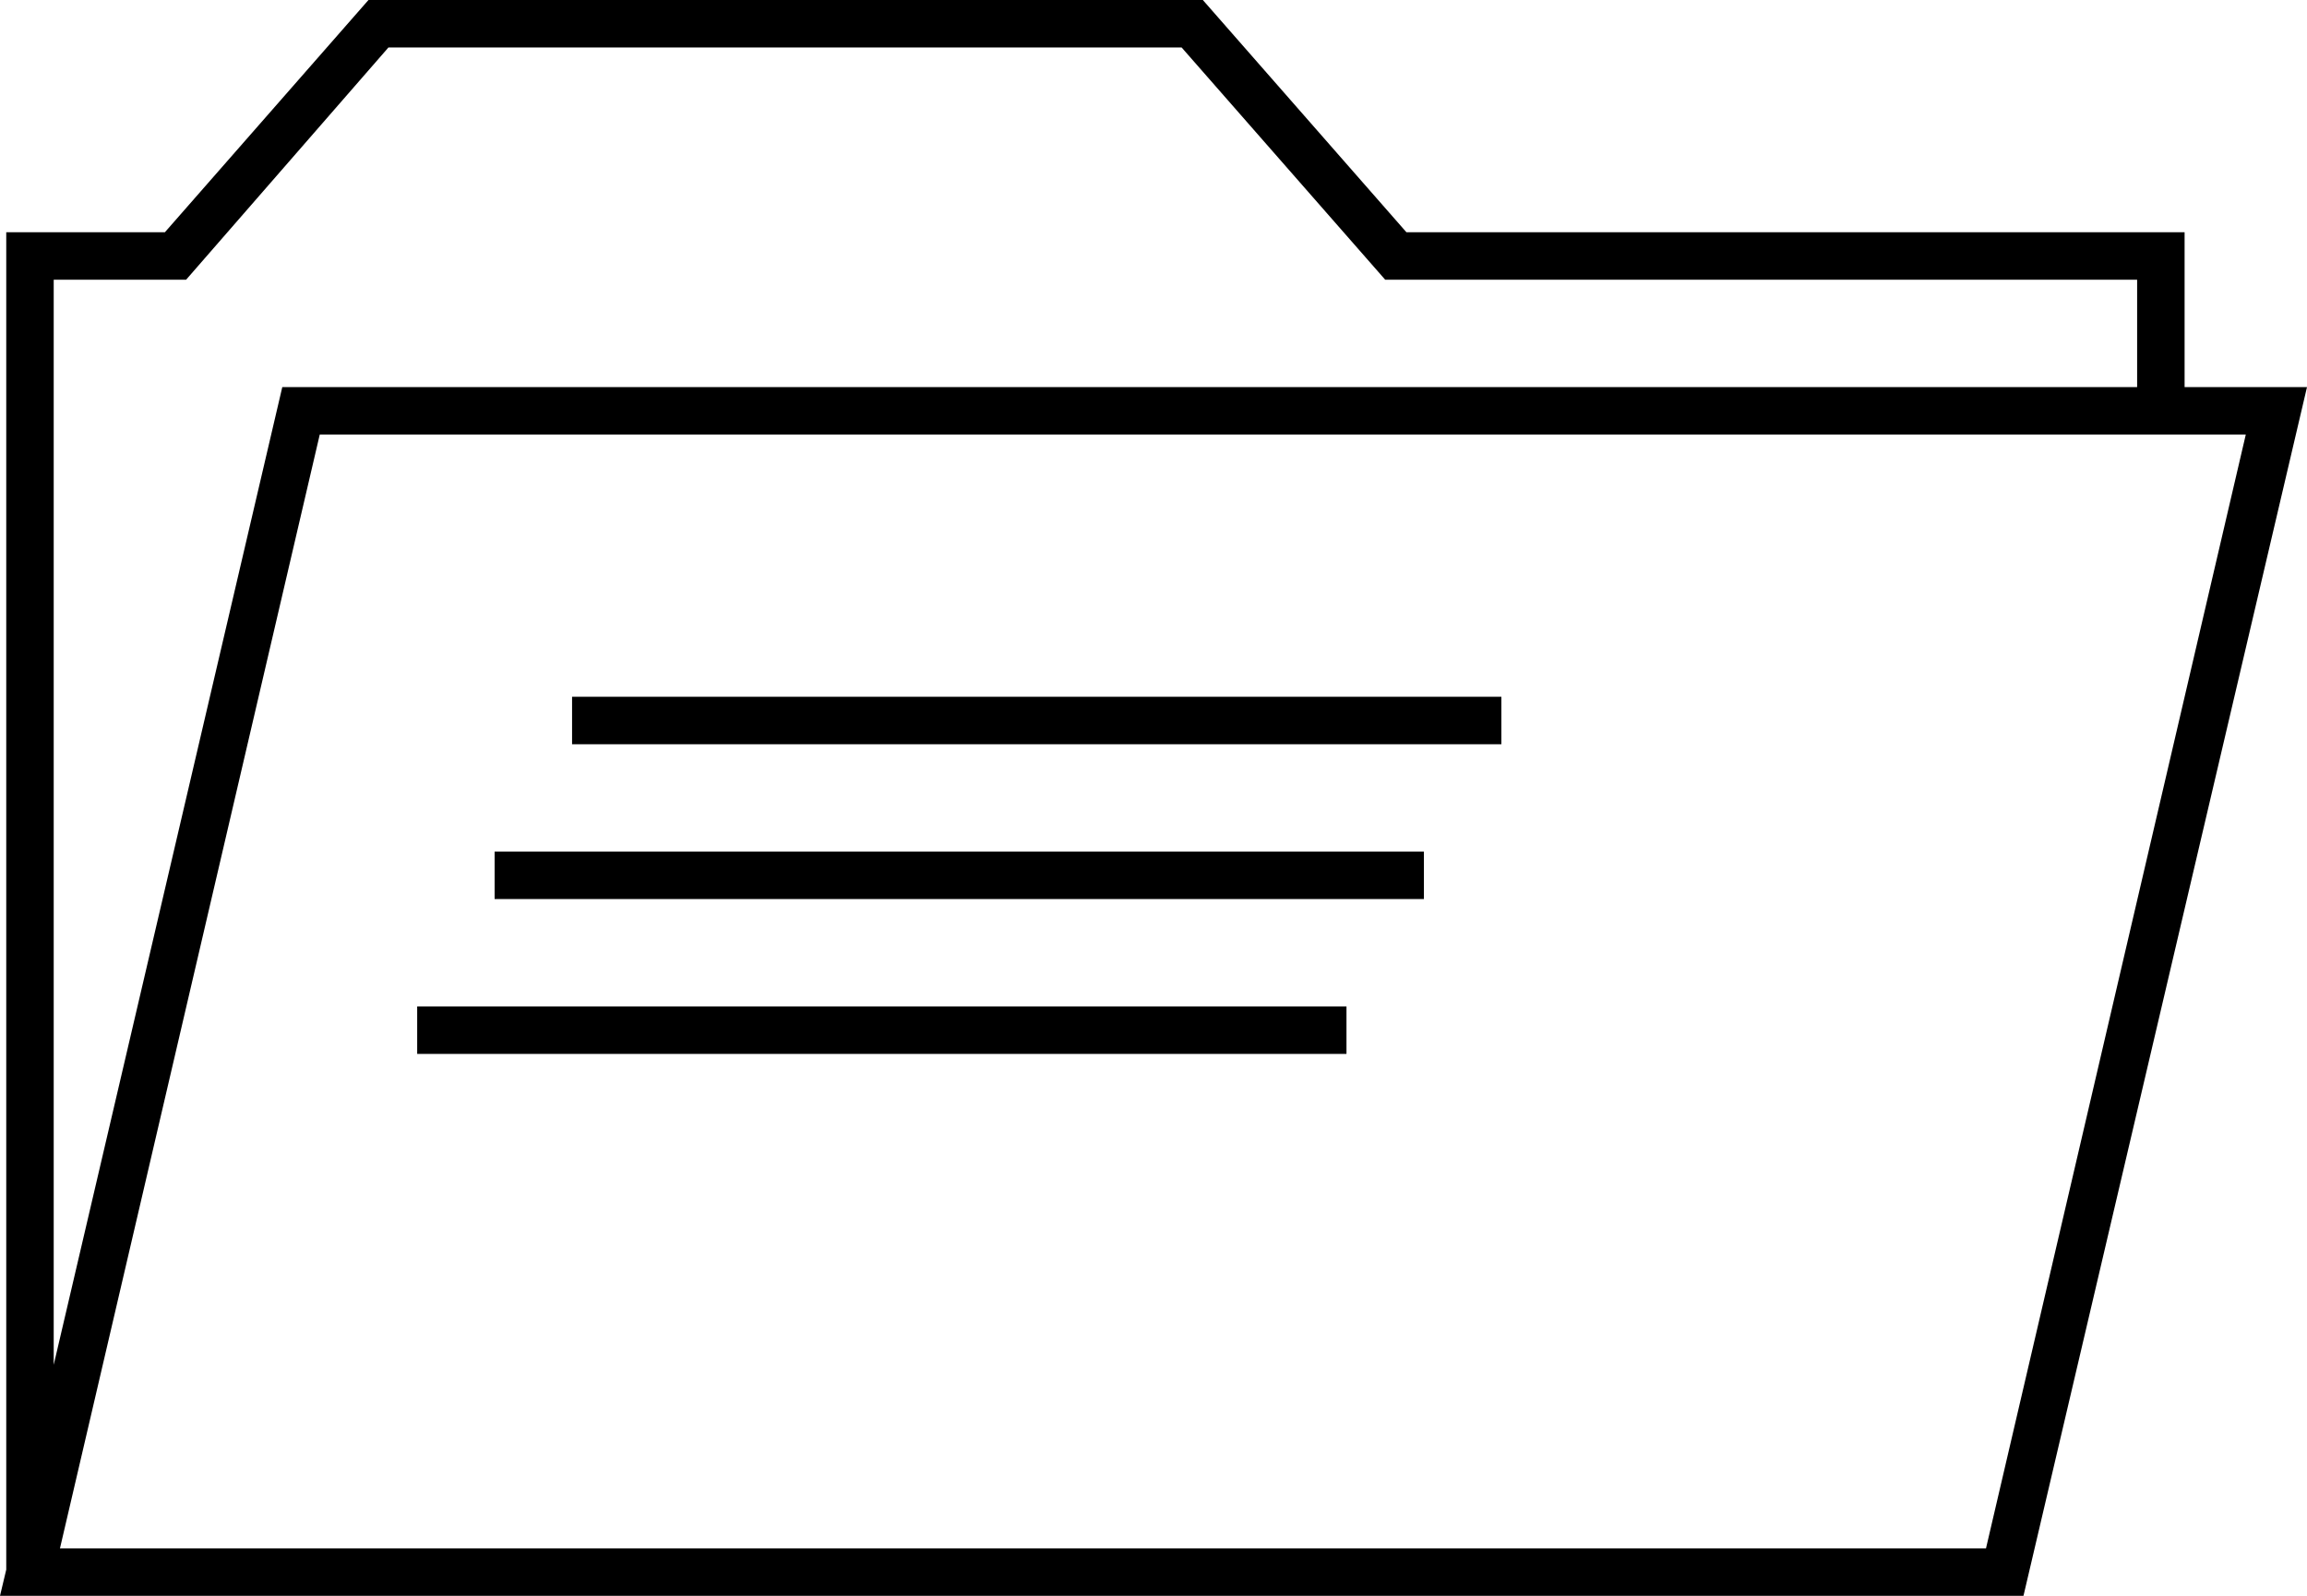 <svg xmlns="http://www.w3.org/2000/svg" id="Layer_1" data-name="Layer 1" viewBox="0 0 184.7 127.8"><path d="M169.7,163.9H7.7l.5-2.1V54.7H20.9L37.2,36.1H104l16.3,18.6h62.3V67.1h9.8ZM12.5,160.1H166.7l20.8-89.2H33.3ZM12,58.5v86.9L30.3,67.1H178.8V58.5H118.6L102.3,39.9H38.8L22.6,58.5Z" transform="translate(-7.7 -36.1)"></path><path d="M115.5,120.5H41.1v-3.8h74.4Zm6.2-12.4H47.3v-3.8h74.4Zm6.2-12.4H53.5V91.9h74.4Z" transform="translate(-7.7 -36.1)"></path></svg>